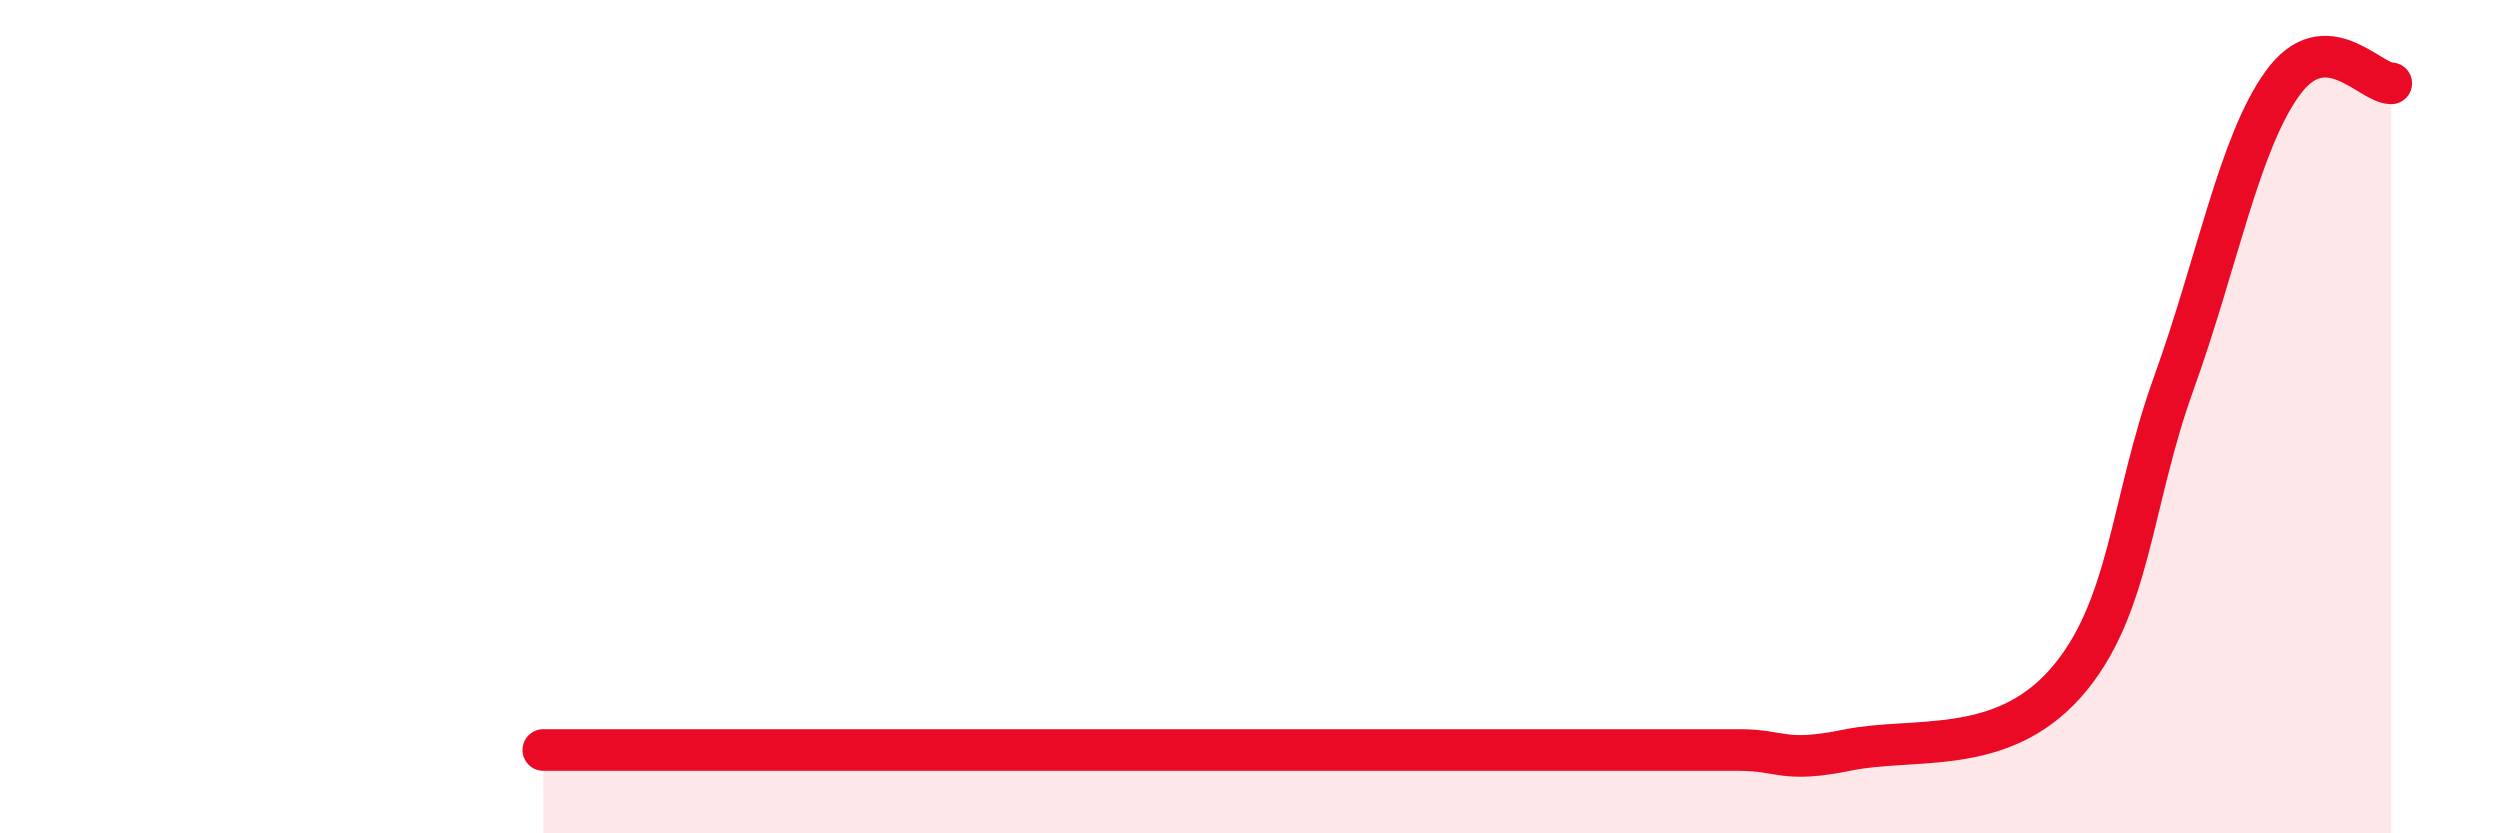 
    <svg width="60" height="20" viewBox="0 0 60 20" xmlns="http://www.w3.org/2000/svg">
      <path
        d="M 13.04,18 C 15.13,18 20.87,18 23.48,18 C 26.09,18 25.05,18 26.09,18 C 27.13,18 27.66,18 28.7,18 C 29.74,18 30.26,18 31.3,18 C 32.34,18 32.87,18 33.91,18 C 34.95,18 35.48,18 36.52,18 C 37.56,18 38.09,18 39.13,18 C 40.17,18 40.7,18 41.74,18 C 42.78,18 42.78,18.32 44.35,18 C 45.92,17.68 48.01,18.16 49.57,16.4 C 51.13,14.64 51.13,12.08 52.17,9.2 C 53.21,6.32 53.74,3.44 54.78,2 C 55.82,0.56 56.87,2 57.39,2L57.39 20L13.04 20Z"
        fill="#EB0A25"
        opacity="0.1"
        stroke-linecap="round"
        stroke-linejoin="round"
      />
      <path
        d="M 13.04,18 C 15.13,18 20.87,18 23.48,18 C 26.09,18 25.05,18 26.09,18 C 27.13,18 27.66,18 28.7,18 C 29.74,18 30.26,18 31.3,18 C 32.34,18 32.87,18 33.91,18 C 34.95,18 35.48,18 36.52,18 C 37.56,18 38.09,18 39.13,18 C 40.17,18 40.7,18 41.74,18 C 42.78,18 42.78,18.32 44.35,18 C 45.92,17.68 48.01,18.16 49.57,16.4 C 51.13,14.64 51.13,12.08 52.17,9.2 C 53.21,6.32 53.74,3.44 54.78,2 C 55.82,0.56 56.87,2 57.39,2"
        stroke="#EB0A25"
        stroke-width="1"
        fill="none"
        stroke-linecap="round"
        stroke-linejoin="round"
      />
    </svg>
  
